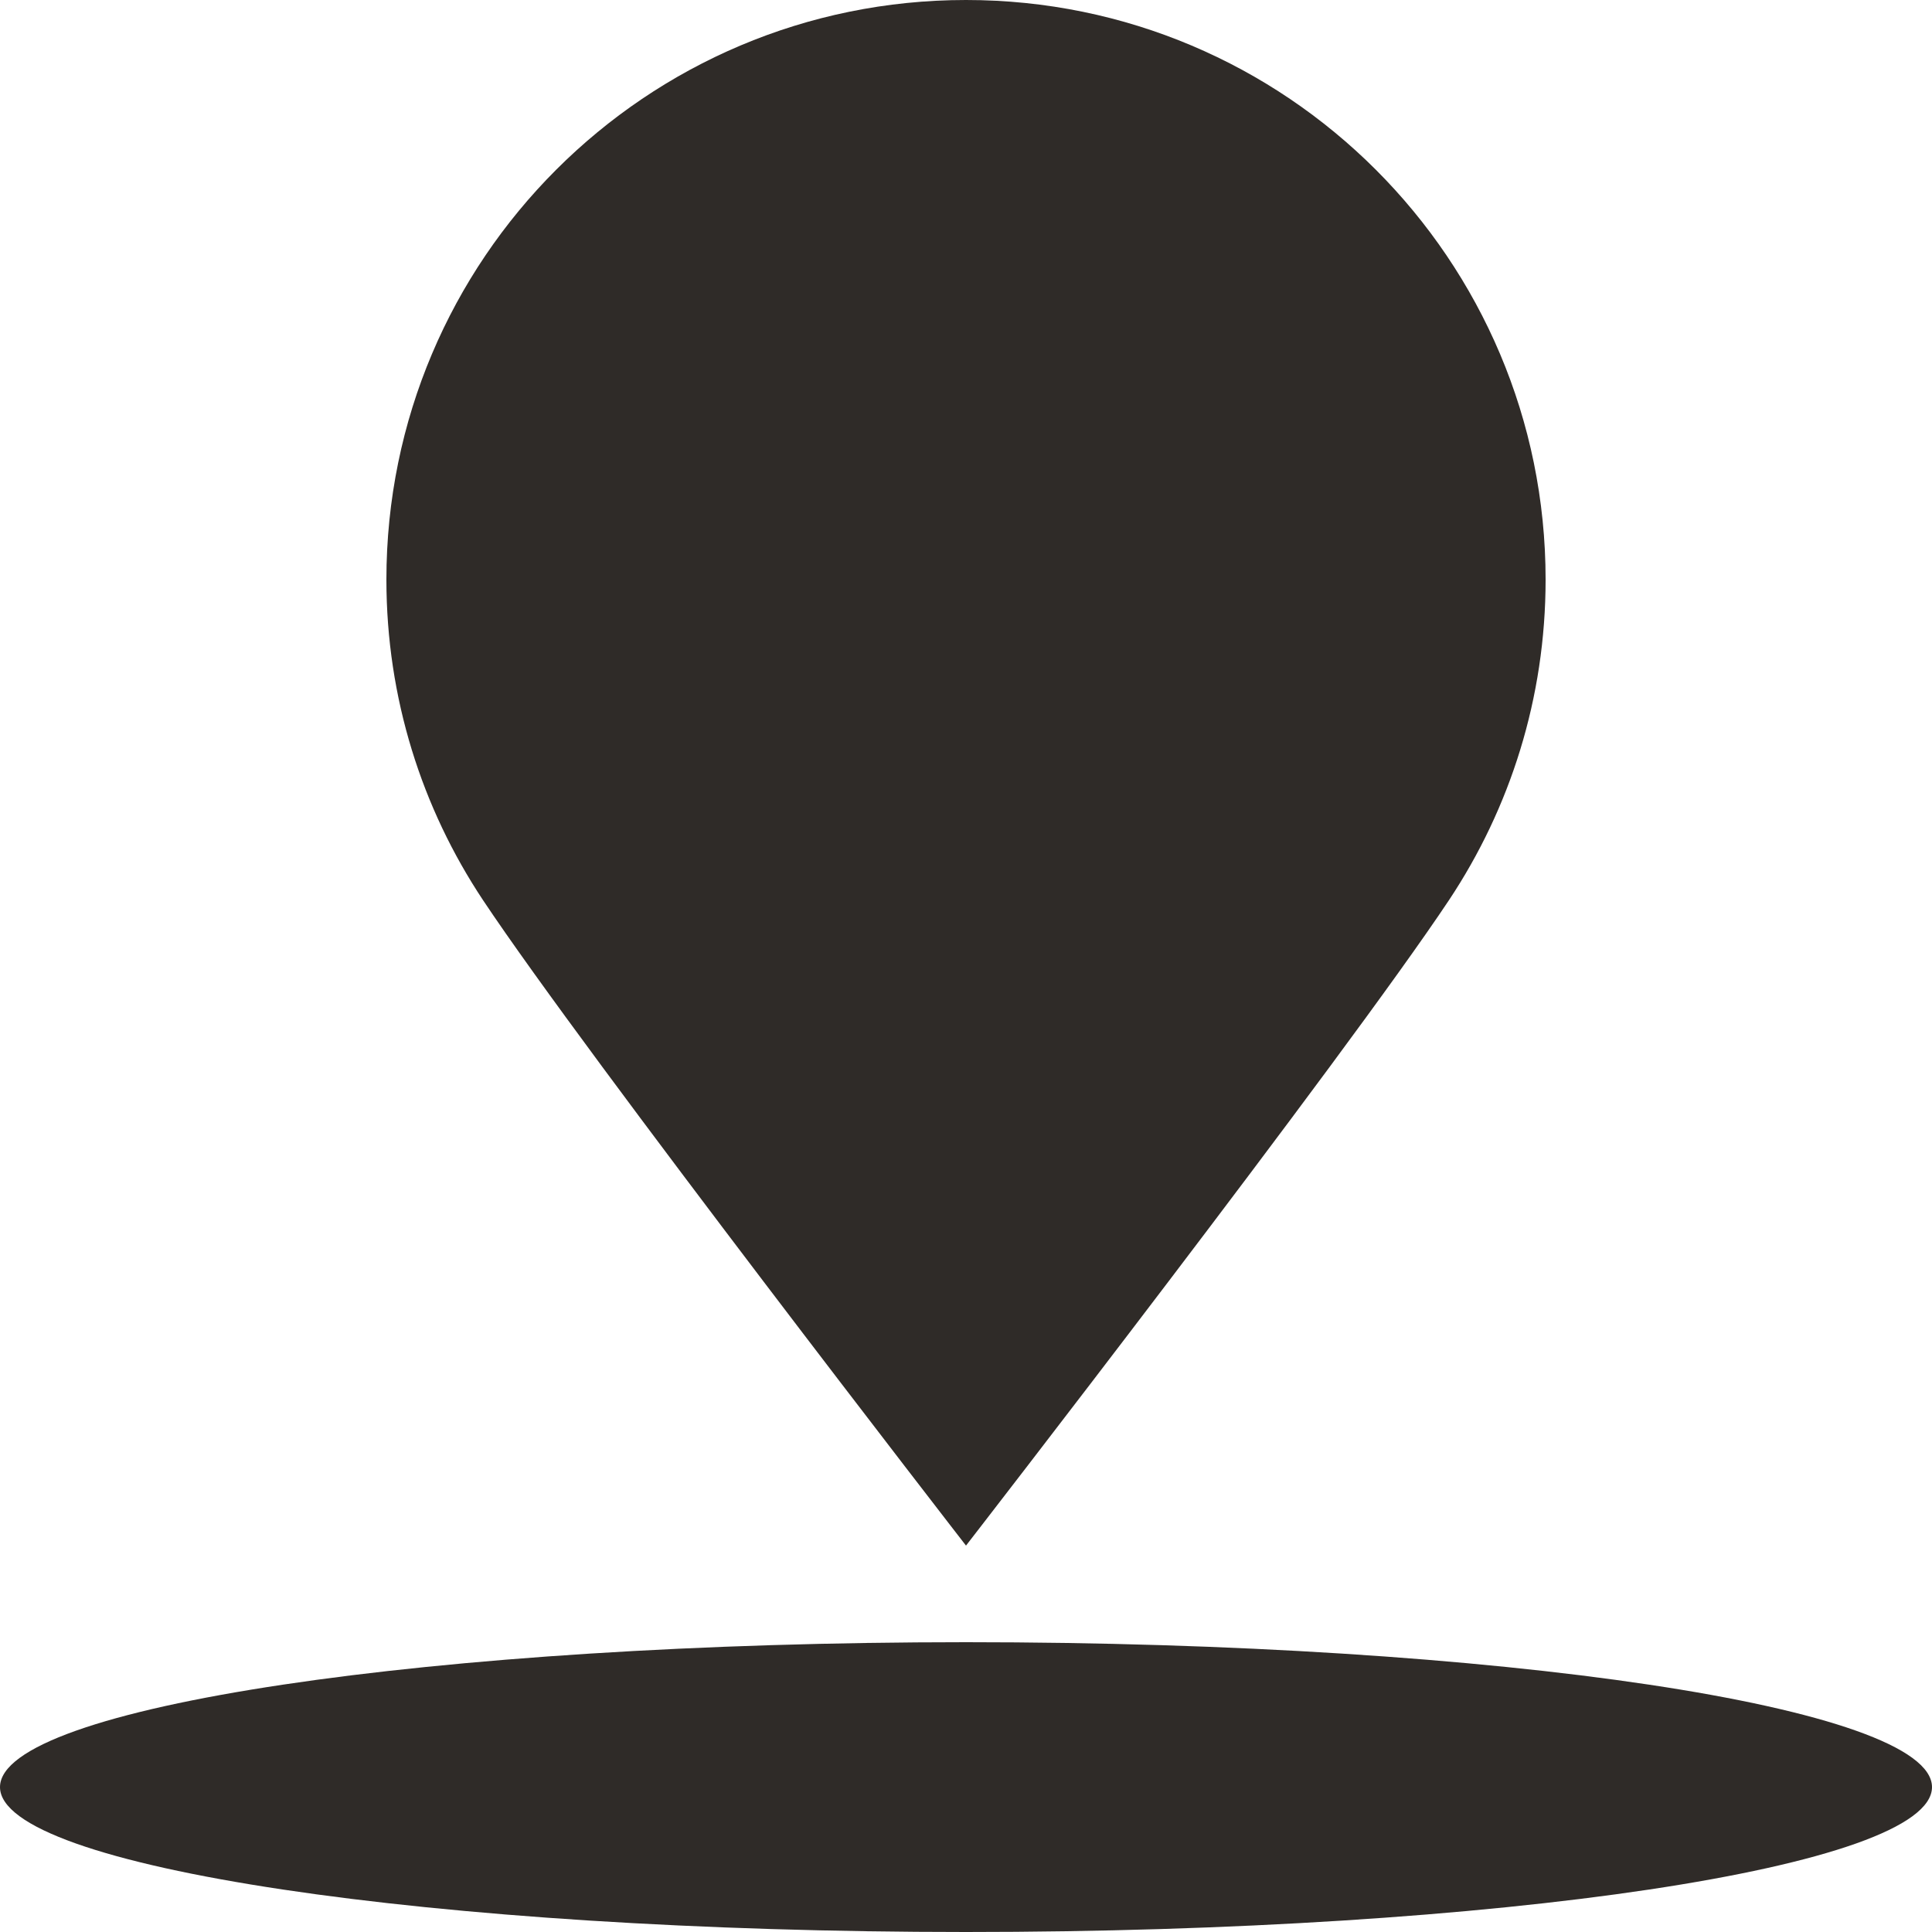 <svg width="20" height="20" viewBox="0 0 20 20" fill="none" xmlns="http://www.w3.org/2000/svg">
<path d="M20 18.5C20 19.328 15.523 20 10 20C4.477 20 0 19.328 0 18.5C0 17.672 4.477 17 10 17C15.523 17 20 17.672 20 18.5Z" fill="#2F2B28"/>
<path d="M16 6C16 7.227 15.632 8.367 15 9.318C13.925 10.934 10 16 10 16C10 16 6.075 10.934 5 9.318C4.368 8.367 4 7.227 4 6C4 2.686 6.686 0 10 0C13.314 0 16 2.686 16 6Z" fill="#2F2B28"/>
</svg>
